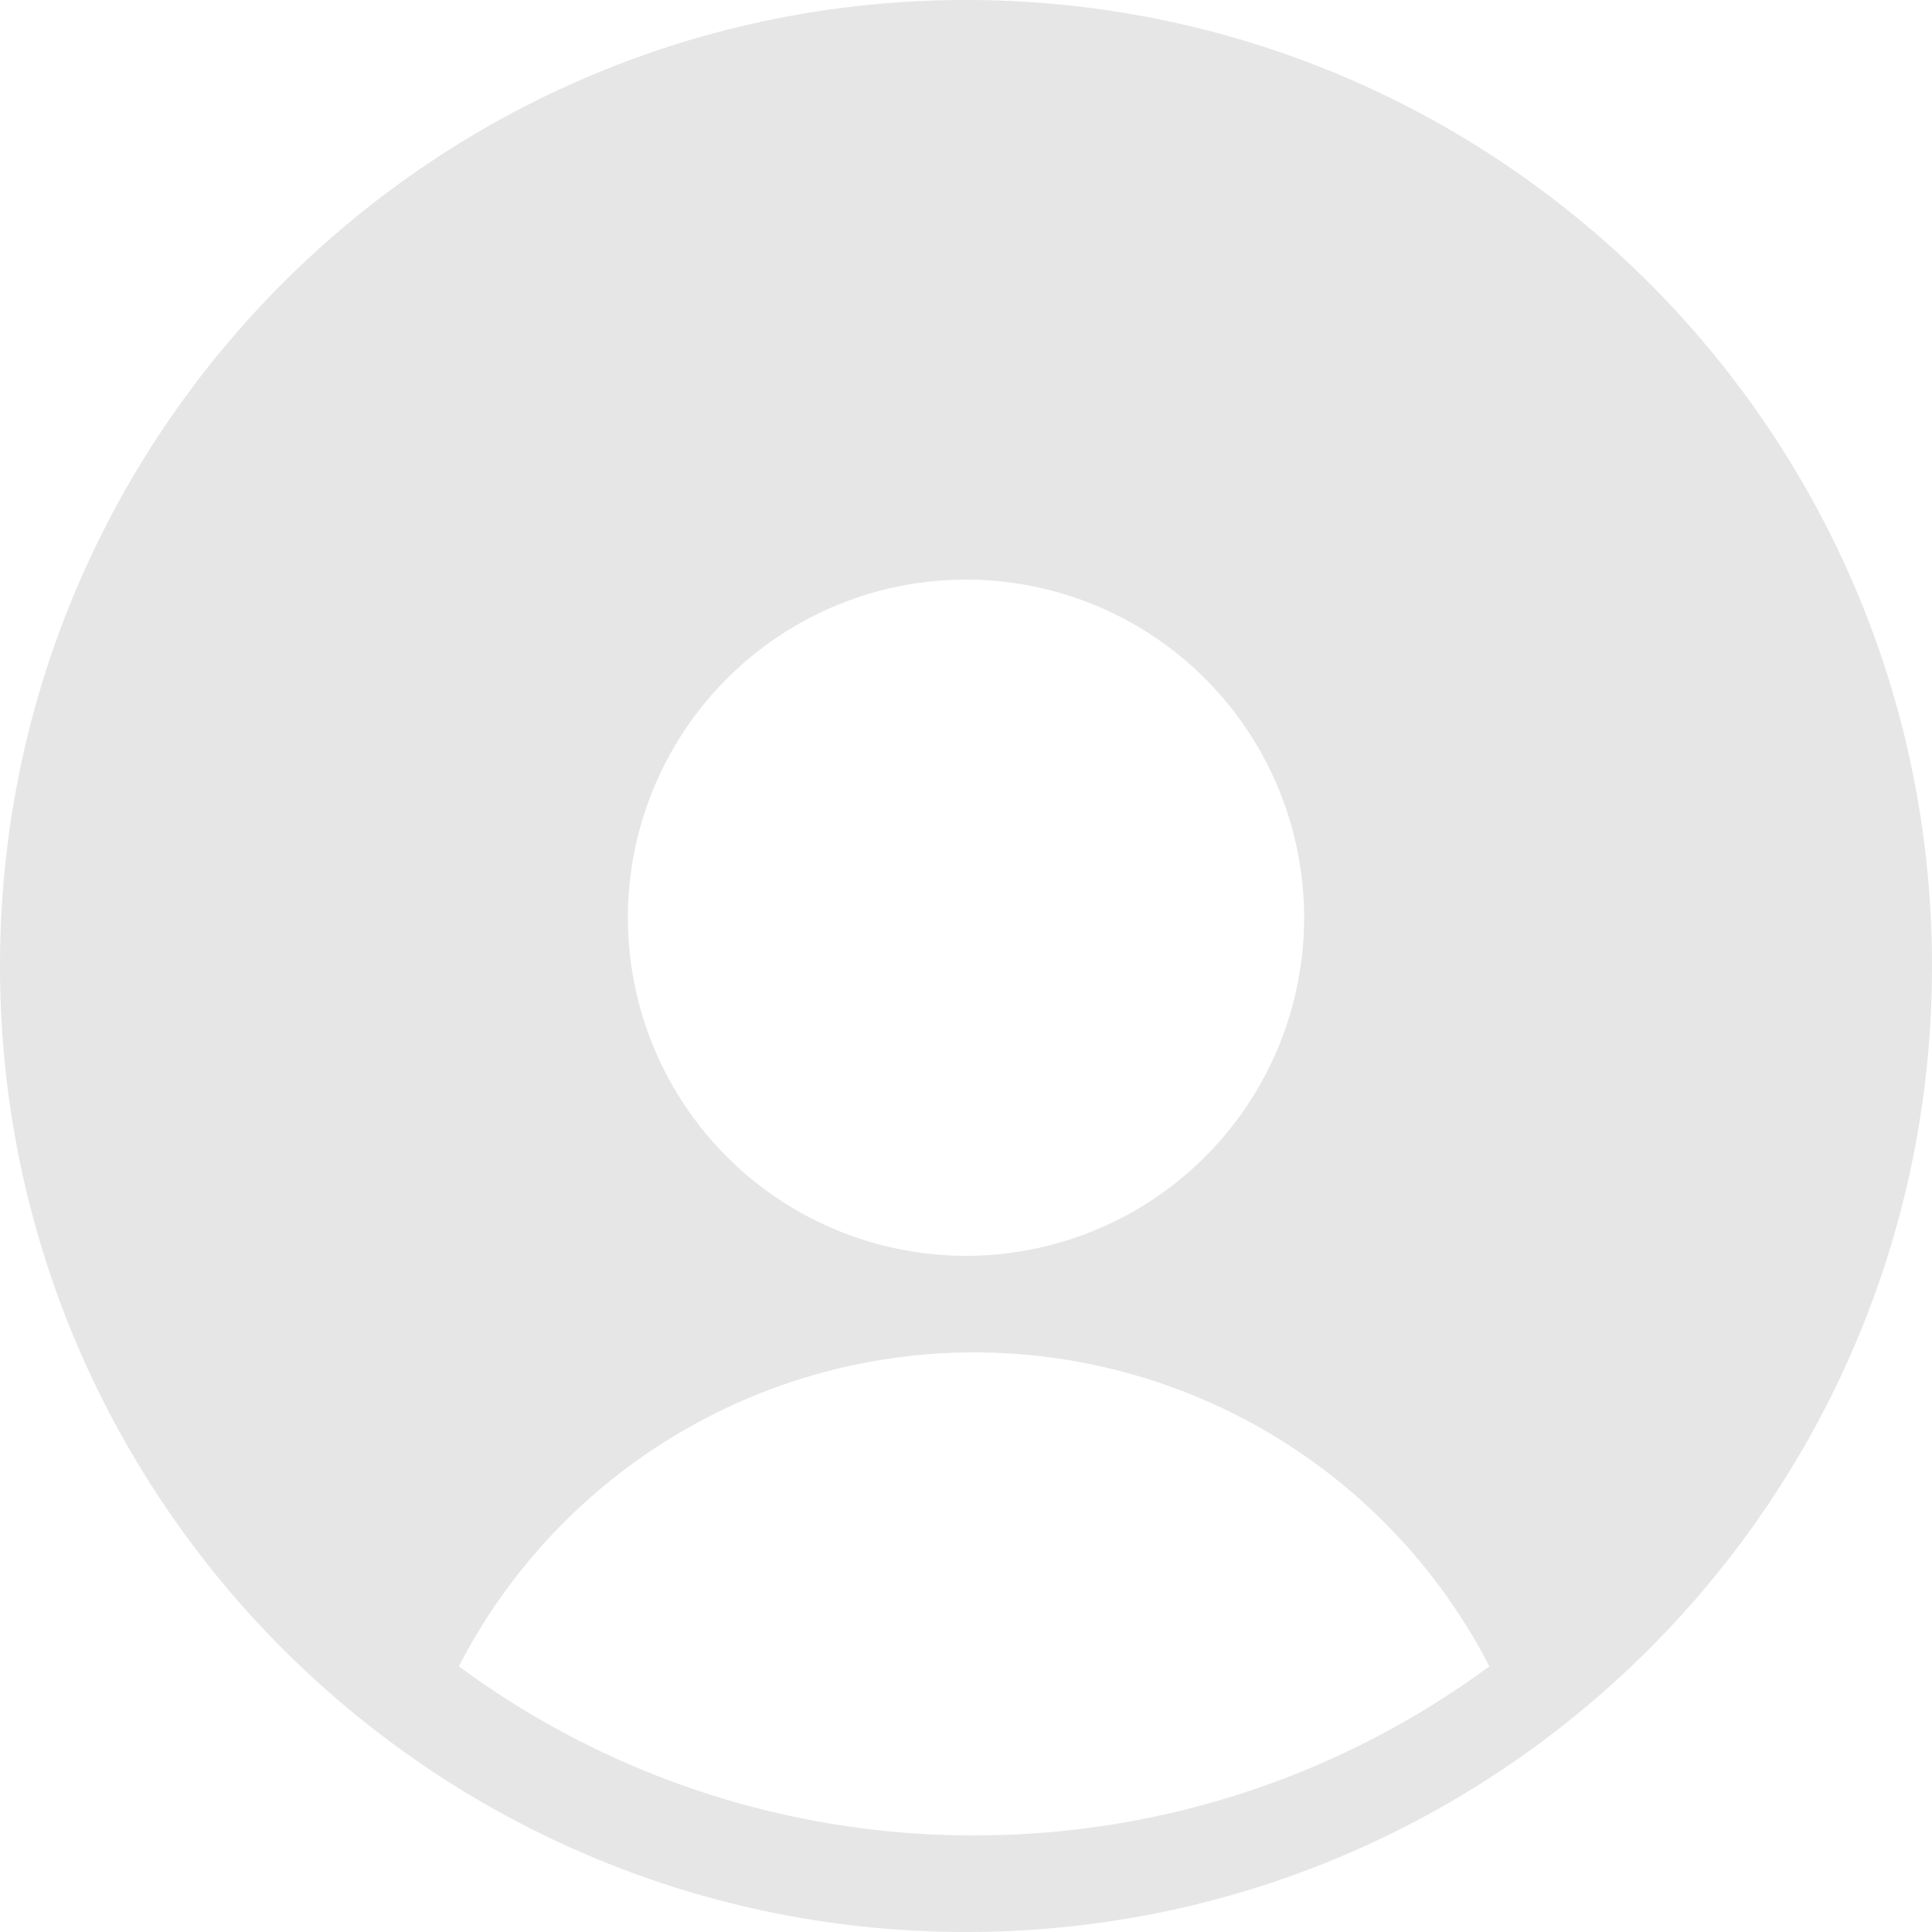 <svg xmlns="http://www.w3.org/2000/svg" width="40" height="40" fill="none"><path fill="rgba(170, 170, 170, 0.3)" d="M20 0c11.046 0 20 8.954 20 20s-8.954 20-20 20S0 31.046 0 20 8.954 0 20 0Zm-7 19a7 7 0 1 0 14 0 7 7 0 0 0-14 0Zm17.836 15.5A12 12 0 0 0 20.168 28 12 12 0 0 0 9.5 34.5 17.92 17.92 0 0 0 20.168 38c3.993 0 7.682-1.3 10.668-3.5Z"/></svg>